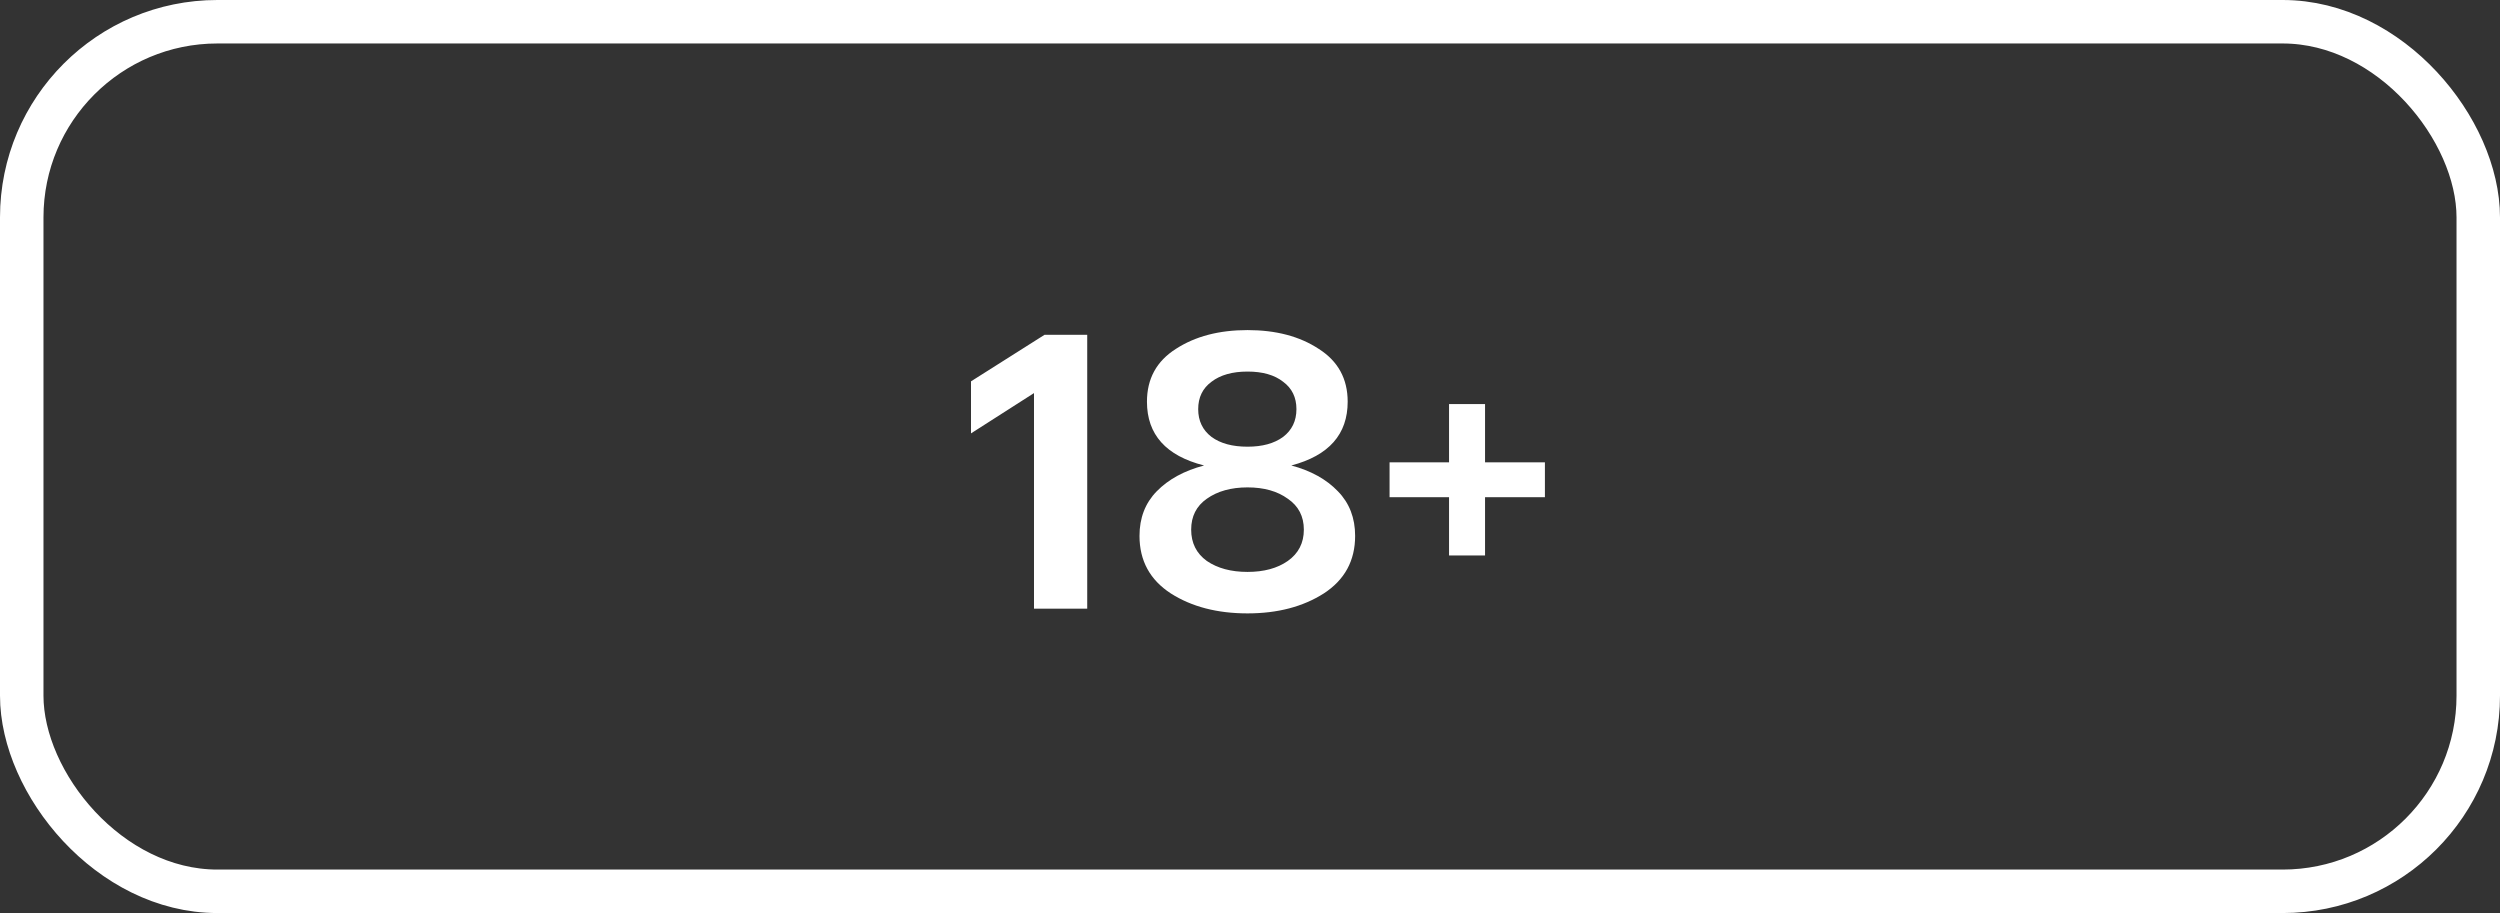 <svg width="115" height="42" viewBox="0 0 115 42" fill="none" xmlns="http://www.w3.org/2000/svg">
<rect x="0" y="0" width="115" height="42" fill="#333333" stroke="none"/>
<rect x="1" y="1" width="113" height="40" rx="9" stroke="white" stroke-width="2"/>
<path d="M48.05 15.4H50.012V28H47.564V18.082L44.666 19.936V17.542L48.05 15.4ZM59.401 21.412C60.301 21.652 61.016 22.048 61.544 22.6C62.072 23.14 62.336 23.824 62.336 24.652C62.336 25.792 61.855 26.674 60.895 27.298C59.935 27.91 58.766 28.216 57.386 28.216C55.993 28.216 54.818 27.91 53.858 27.298C52.898 26.674 52.417 25.792 52.417 24.652C52.417 23.824 52.681 23.14 53.209 22.6C53.749 22.048 54.475 21.652 55.388 21.412C53.636 20.968 52.76 19.99 52.76 18.478C52.76 17.422 53.203 16.612 54.092 16.048C54.98 15.472 56.078 15.184 57.386 15.184C58.694 15.184 59.785 15.472 60.661 16.048C61.55 16.612 61.993 17.422 61.993 18.478C61.993 19.978 61.13 20.956 59.401 21.412ZM59.023 17.56C58.627 17.248 58.081 17.092 57.386 17.092C56.69 17.092 56.138 17.248 55.73 17.56C55.322 17.86 55.117 18.28 55.117 18.82C55.117 19.36 55.322 19.786 55.73 20.098C56.138 20.398 56.69 20.548 57.386 20.548C58.069 20.548 58.615 20.398 59.023 20.098C59.431 19.786 59.636 19.36 59.636 18.82C59.636 18.28 59.431 17.86 59.023 17.56ZM55.514 25.804C56.005 26.14 56.63 26.308 57.386 26.308C58.142 26.308 58.76 26.14 59.239 25.804C59.731 25.456 59.977 24.976 59.977 24.364C59.977 23.752 59.731 23.278 59.239 22.942C58.76 22.594 58.142 22.42 57.386 22.42C56.63 22.42 56.005 22.594 55.514 22.942C55.033 23.278 54.794 23.752 54.794 24.364C54.794 24.976 55.033 25.456 55.514 25.804ZM71.066 21.268V22.87H68.312V25.552H66.656V22.87H63.92V21.268H66.656V18.586H68.312V21.268H71.066Z" fill="white"/>
</svg>
